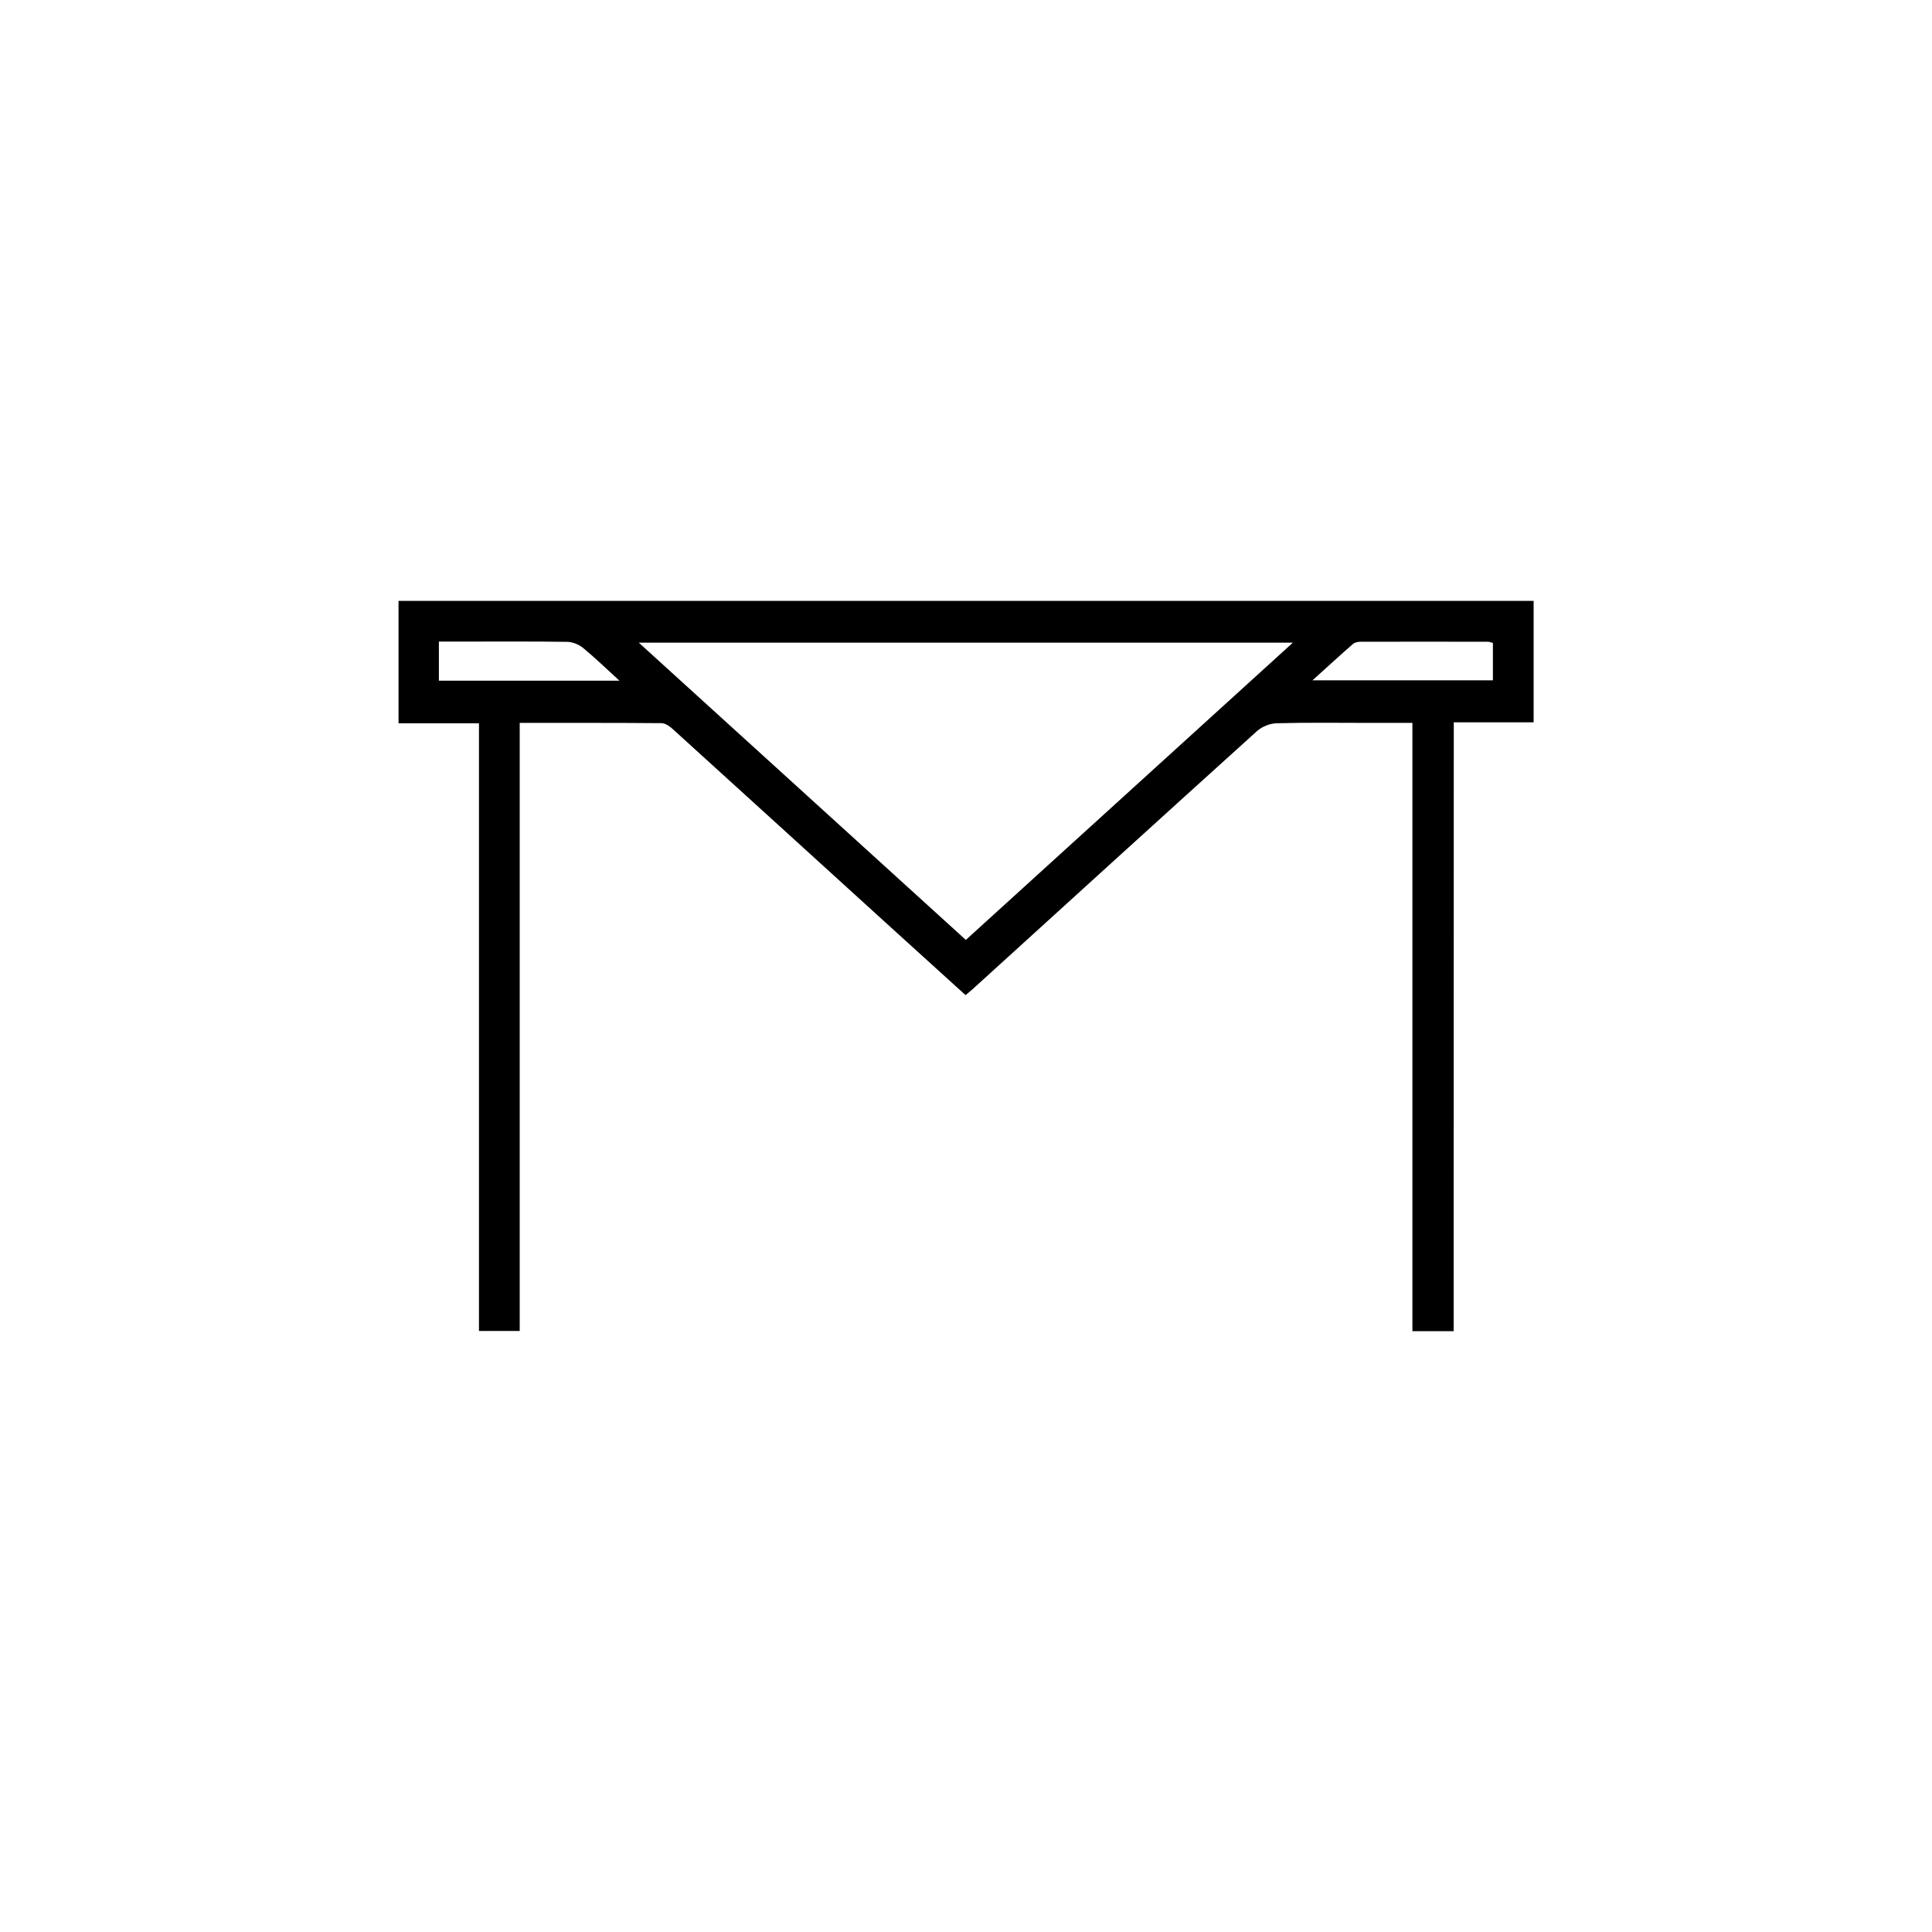 <?xml version="1.0" encoding="utf-8"?>
<!-- Generator: Adobe Illustrator 17.0.0, SVG Export Plug-In . SVG Version: 6.00 Build 0)  -->
<!DOCTYPE svg PUBLIC "-//W3C//DTD SVG 1.1//EN" "http://www.w3.org/Graphics/SVG/1.1/DTD/svg11.dtd">
<svg version="1.1" id="Capa_3" xmlns="http://www.w3.org/2000/svg" xmlns:xlink="http://www.w3.org/1999/xlink" x="0px" y="0px"
	 width="36px" height="36px" viewBox="0 0 36 36" enable-background="new 0 0 36 36" xml:space="preserve">
<g>
	<path d="M27.087,24.804c-0.269,0-0.502,0-0.769,0c0-3.776,0-7.544,0-11.334c-0.29,0-0.547,0-0.803,0
		c-0.576,0-1.152-0.009-1.728,0.007c-0.124,0.003-0.273,0.063-0.365,0.146c-1.77,1.599-3.534,3.204-5.299,4.809
		c-0.038,0.034-0.077,0.066-0.131,0.111c-0.496-0.45-0.987-0.894-1.477-1.34c-1.328-1.207-2.654-2.416-3.983-3.621
		c-0.056-0.051-0.136-0.106-0.205-0.107c-0.871-0.007-1.742-0.005-2.643-0.005c0,3.782,0,7.55,0,11.331c-0.264,0-0.498,0-0.759,0
		c0-3.768,0-7.536,0-11.324c-0.512,0-0.996,0-1.499,0c0-0.768,0-1.516,0-2.281c7.043,0,14.09,0,21.151,0c0,0.75,0,1.493,0,2.263
		c-0.488,0-0.978,0-1.488,0C27.087,17.25,27.087,21.014,27.087,24.804z M24.091,11.975c-4.081,0-8.11,0-12.188,0
		c2.053,1.867,4.071,3.7,6.094,5.539C20.029,15.667,22.043,13.837,24.091,11.975z M11.543,12.684
		c-0.255-0.232-0.46-0.432-0.681-0.613c-0.077-0.063-0.193-0.109-0.291-0.111c-0.664-0.01-1.327-0.005-1.991-0.005
		c-0.131,0-0.261,0-0.402,0c0,0.257,0,0.488,0,0.729C9.29,12.684,10.386,12.684,11.543,12.684z M27.818,11.98
		c-0.038-0.009-0.066-0.022-0.093-0.022c-0.79-0.001-1.58-0.002-2.371,0c-0.048,0-0.109,0.011-0.143,0.041
		c-0.242,0.211-0.479,0.429-0.755,0.678c1.154,0,2.254,0,3.362,0C27.818,12.436,27.818,12.211,27.818,11.98z"/>
</g>
</svg>
